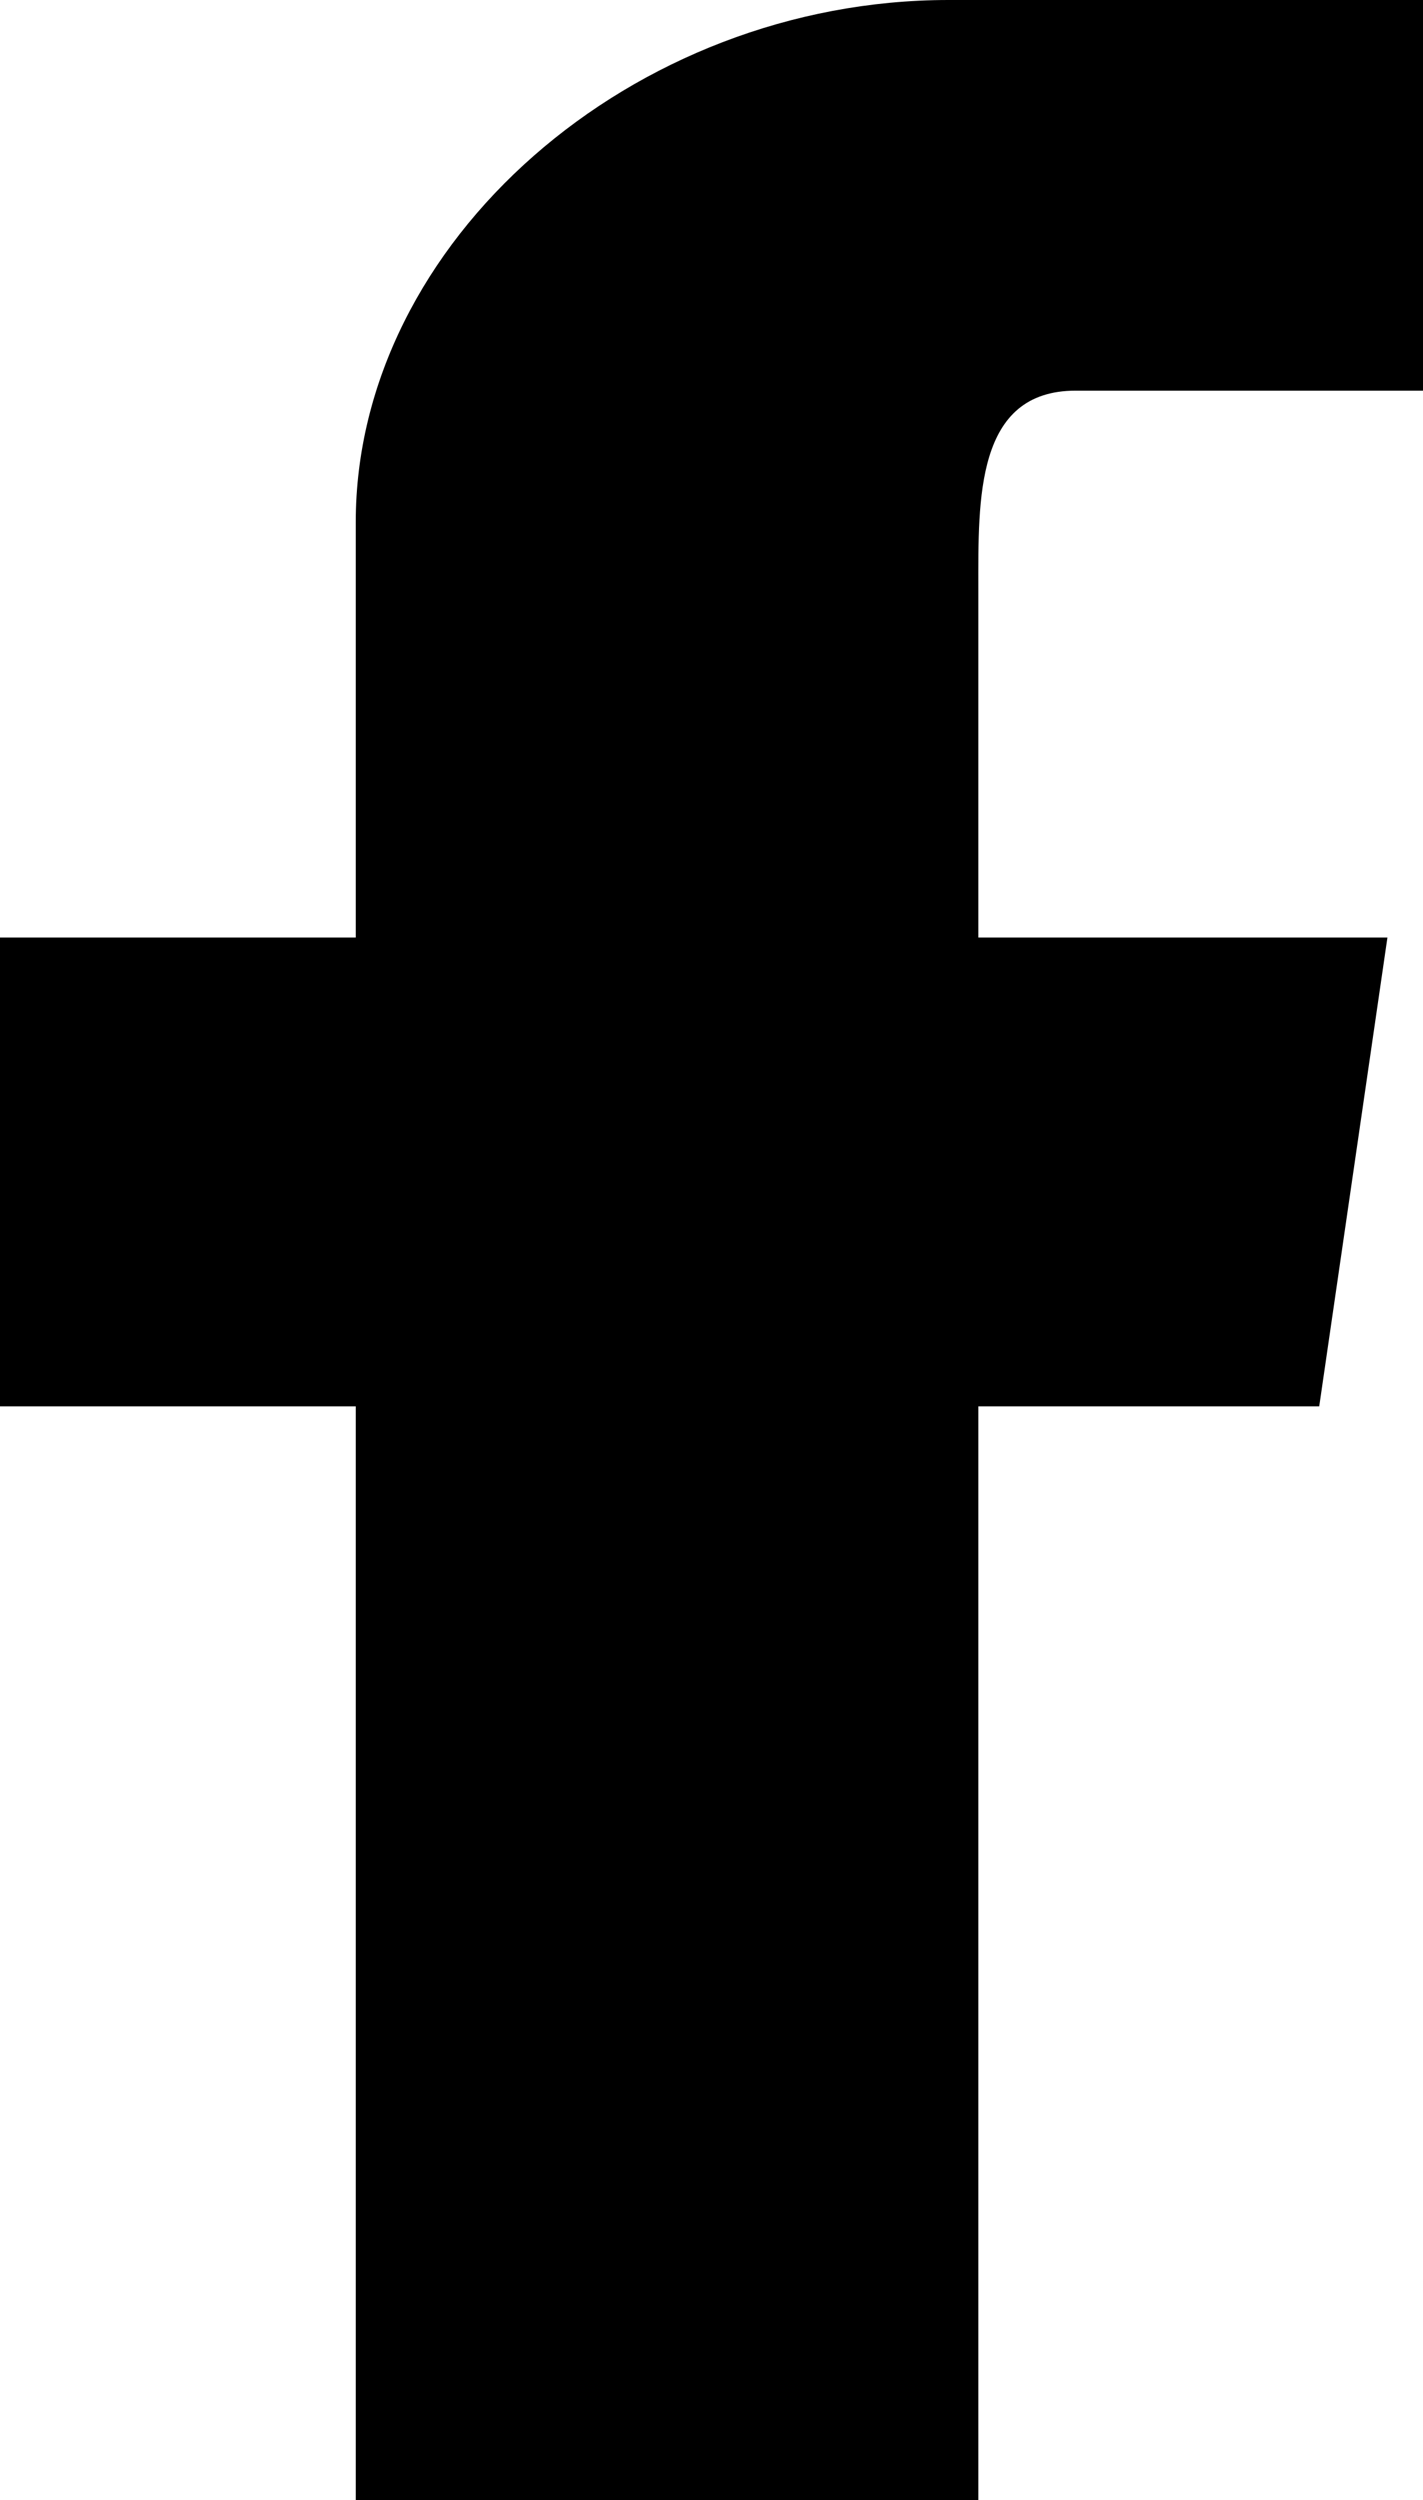<?xml version="1.0" encoding="UTF-8"?>
<svg width="41px" height="72px" viewBox="0 0 41 72" version="1.1" xmlns="http://www.w3.org/2000/svg" xmlns:xlink="http://www.w3.org/1999/xlink">
    <title>Facebook</title>
    <g id="Organism" stroke="none" stroke-width="1" fill="none" fill-rule="evenodd">
        <g id="16a-Organism-" transform="translate(-1443, -3020)" fill="#000000">
            <g id="Facebook" transform="translate(1443, 3020)">
                <path d="M10.25,72 L10.25,40.5 L0,40.5 L0,27 L10.25,27 L10.25,15.037 C10.25,6.959 18.227,-1.8189894e-12 27.334,-1.8189894e-12 L41,-1.8189894e-12 L41,11.25 L30.996,11.25 C28.103,11.25 28.188,14.384 28.188,16.947 L28.188,27 L39.975,27 L38.01,40.5 L28.188,40.5 L28.188,72 L10.25,72 Z" id="Fill-1"></path>
            </g>
        </g>
    </g>
</svg>